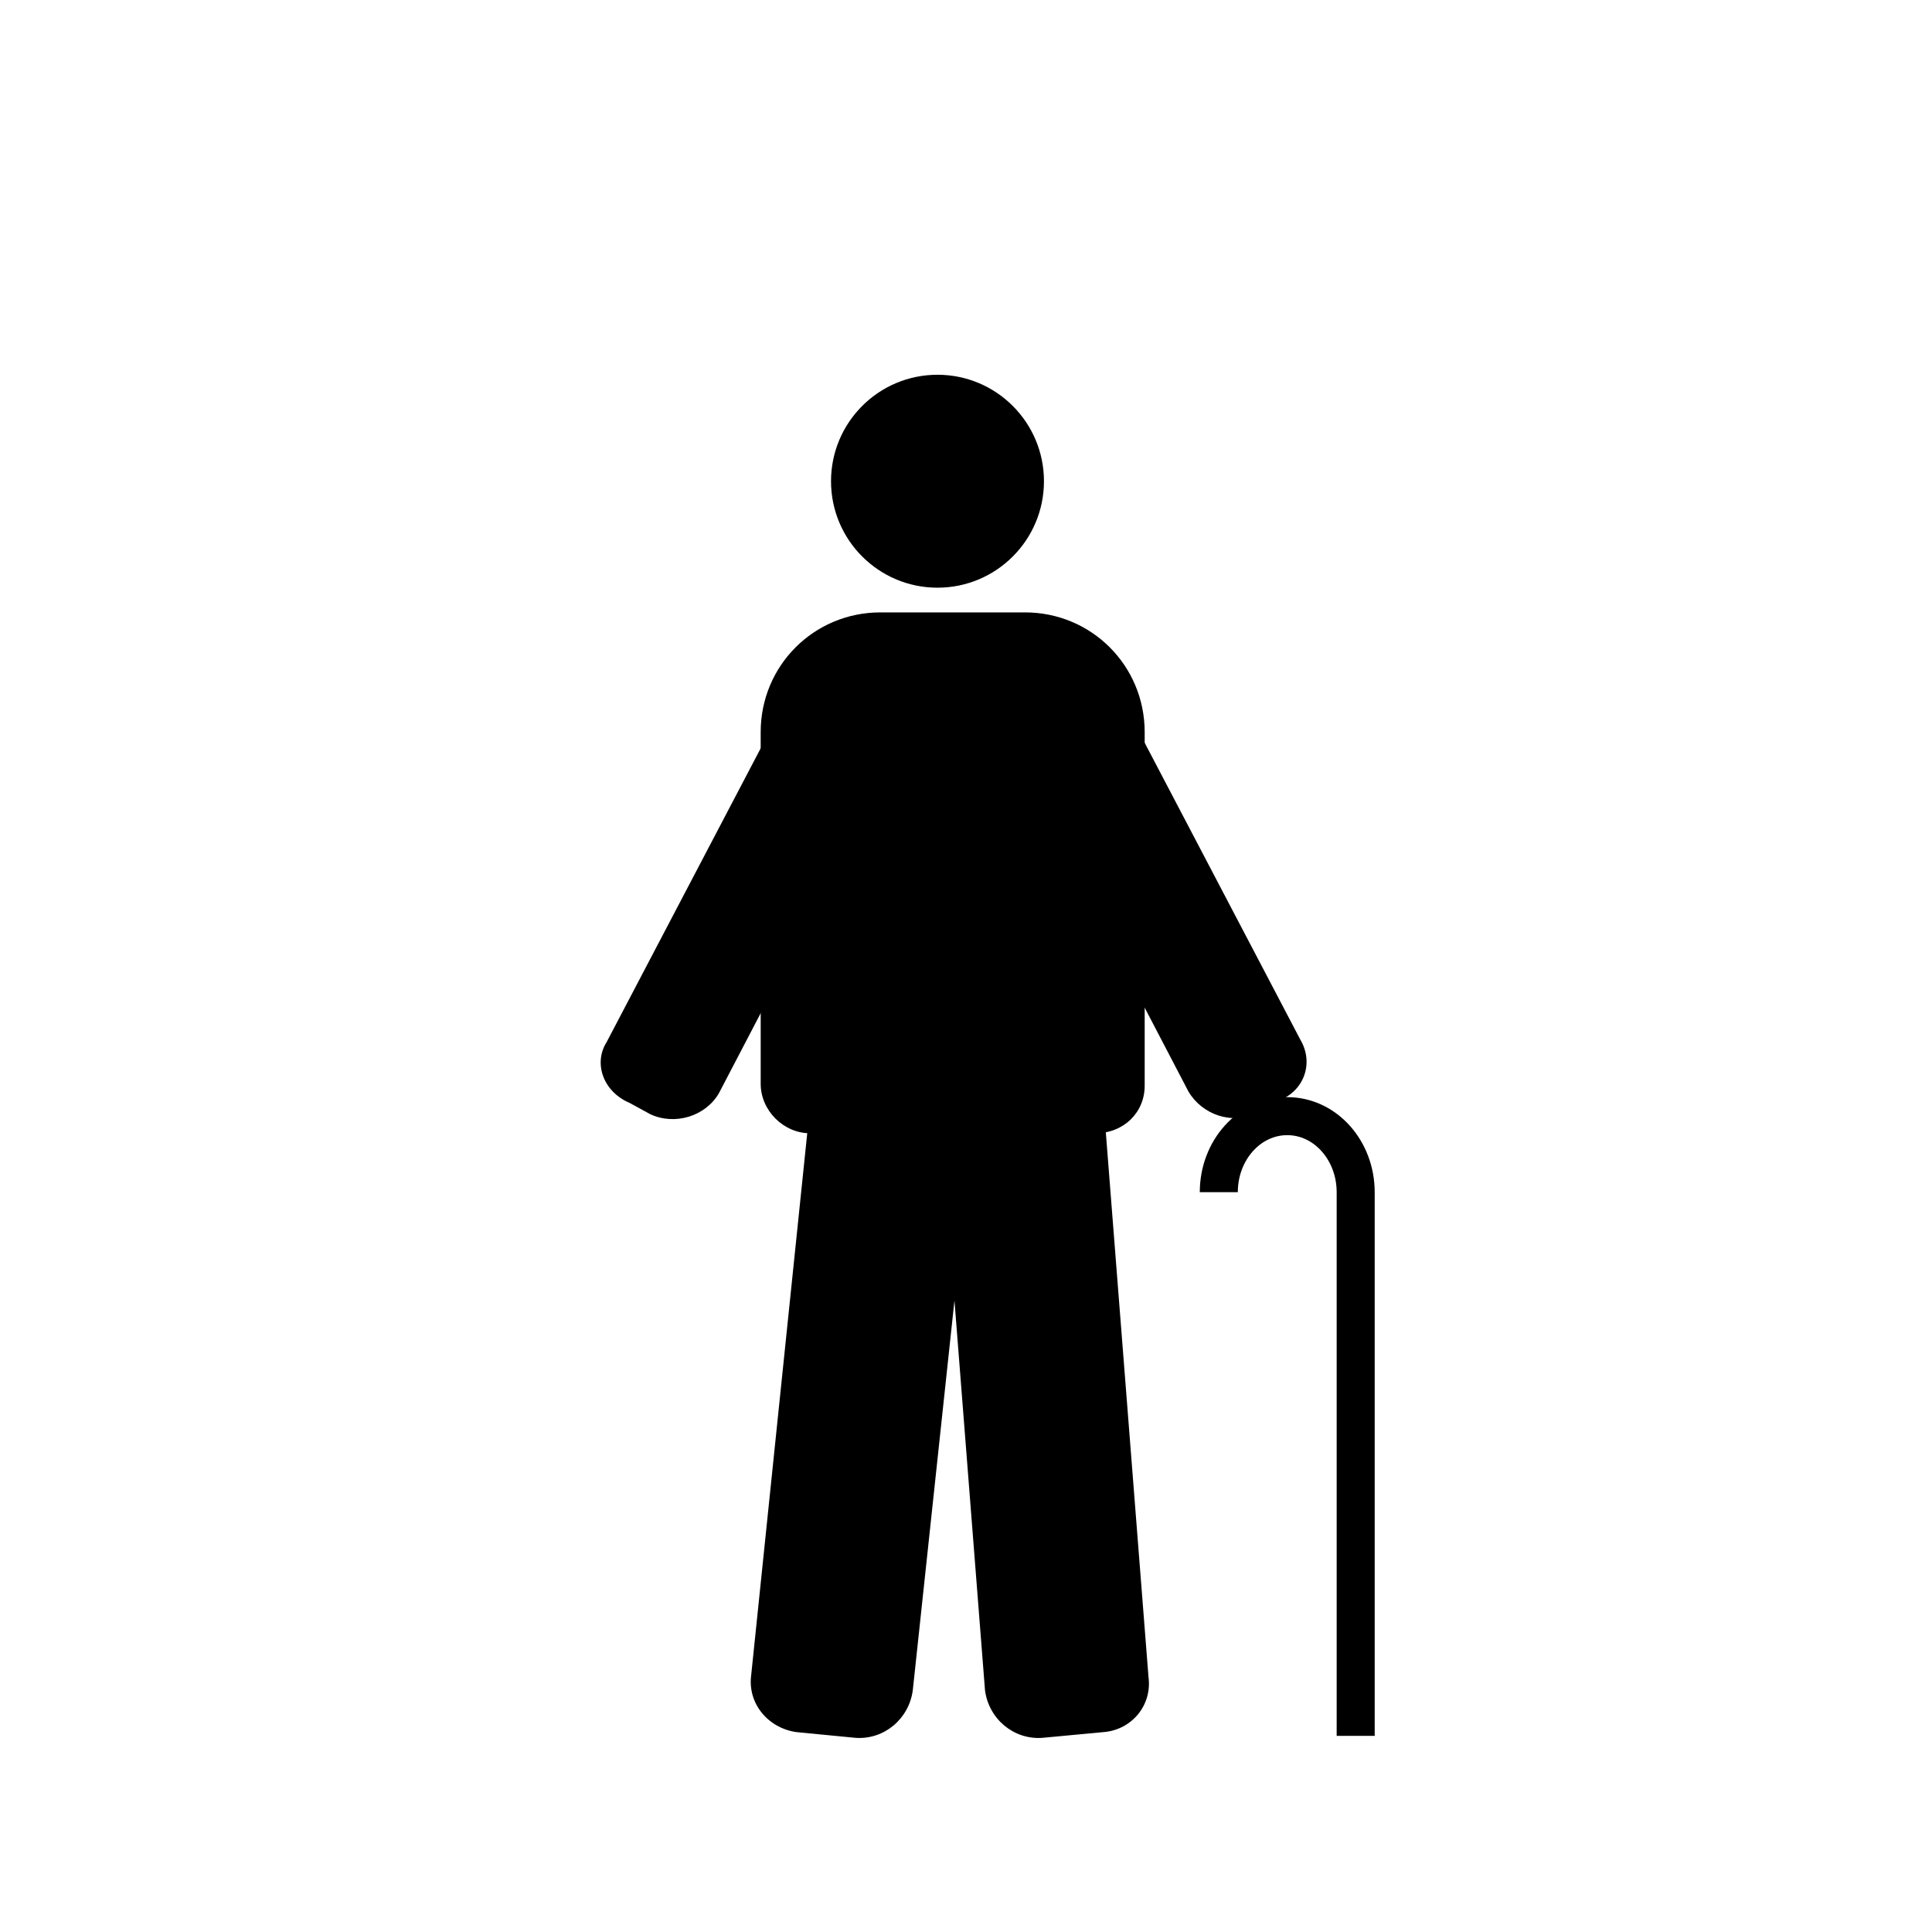 <?xml version="1.0" encoding="UTF-8"?>
<!-- Uploaded to: ICON Repo, www.iconrepo.com, Generator: ICON Repo Mixer Tools -->
<svg width="800px" height="800px" version="1.1" viewBox="144 144 512 512" xmlns="http://www.w3.org/2000/svg">
 <defs>
  <clipPath id="a">
   <path d="m324 297h322v354.9h-322z"/>
  </clipPath>
 </defs>
 <g clip-path="url(#a)">
  <path transform="matrix(5.038 0 0 5.038 148.09 148.09)" d="m63.3 61.9c0-2.2 1.6-4 3.6-4 2 0 3.6 1.8 3.6 4v28.6" fill="none" stroke="#000000" stroke-miterlimit="10" stroke-width="2"/>
 </g>
 <path d="m420.66 271.53c0 15.582-12.633 28.215-28.215 28.215-15.582 0-28.215-12.633-28.215-28.215 0-15.582 12.633-28.215 28.215-28.215 15.582 0 28.215 12.633 28.215 28.215"/>
 <path d="m434.26 444.33h-75.57c-7.055 0-13.098-6.047-13.098-13.098l-0.004-93.203c0-17.633 14.105-31.738 31.738-31.738h38.289c17.633 0 31.738 14.105 31.738 31.738v93.707c0.004 7.055-5.535 12.594-13.094 12.594z"/>
 <path d="m310.82 436.27 5.543 3.023c6.551 3.023 14.609 0.504 18.137-5.543l47.863-91.691c4.535-8.062 1.008-18.641-7.559-22.168-8.062-3.527-17.129-0.504-21.16 7.055l-48.871 93.203c-3.527 5.539-1.008 13.098 6.047 16.121z"/>
 <path d="m488.67 419.65-48.871-93.203c-4.031-7.559-13.602-11.082-21.16-7.055-8.566 4.031-12.09 14.105-7.559 22.168l47.863 91.691c3.527 6.047 11.586 9.07 18.137 5.543l5.543-3.023c7.055-2.519 9.574-10.078 6.047-16.121z"/>
 <path d="m370.78 604.55-15.617-1.512c-7.559-1.008-13.098-7.559-12.09-15.113l16.625-160.72 43.328 4.535-17.129 160.21c-1.012 7.559-7.559 13.102-15.117 12.598z"/>
 <path d="m436.27 603.04-16.121 1.512c-7.559 0.504-14.105-5.039-15.113-12.594l-12.594-160.71 43.328-3.527 12.594 160.71c1.004 7.555-4.539 14.105-12.094 14.609z"/>
</svg>